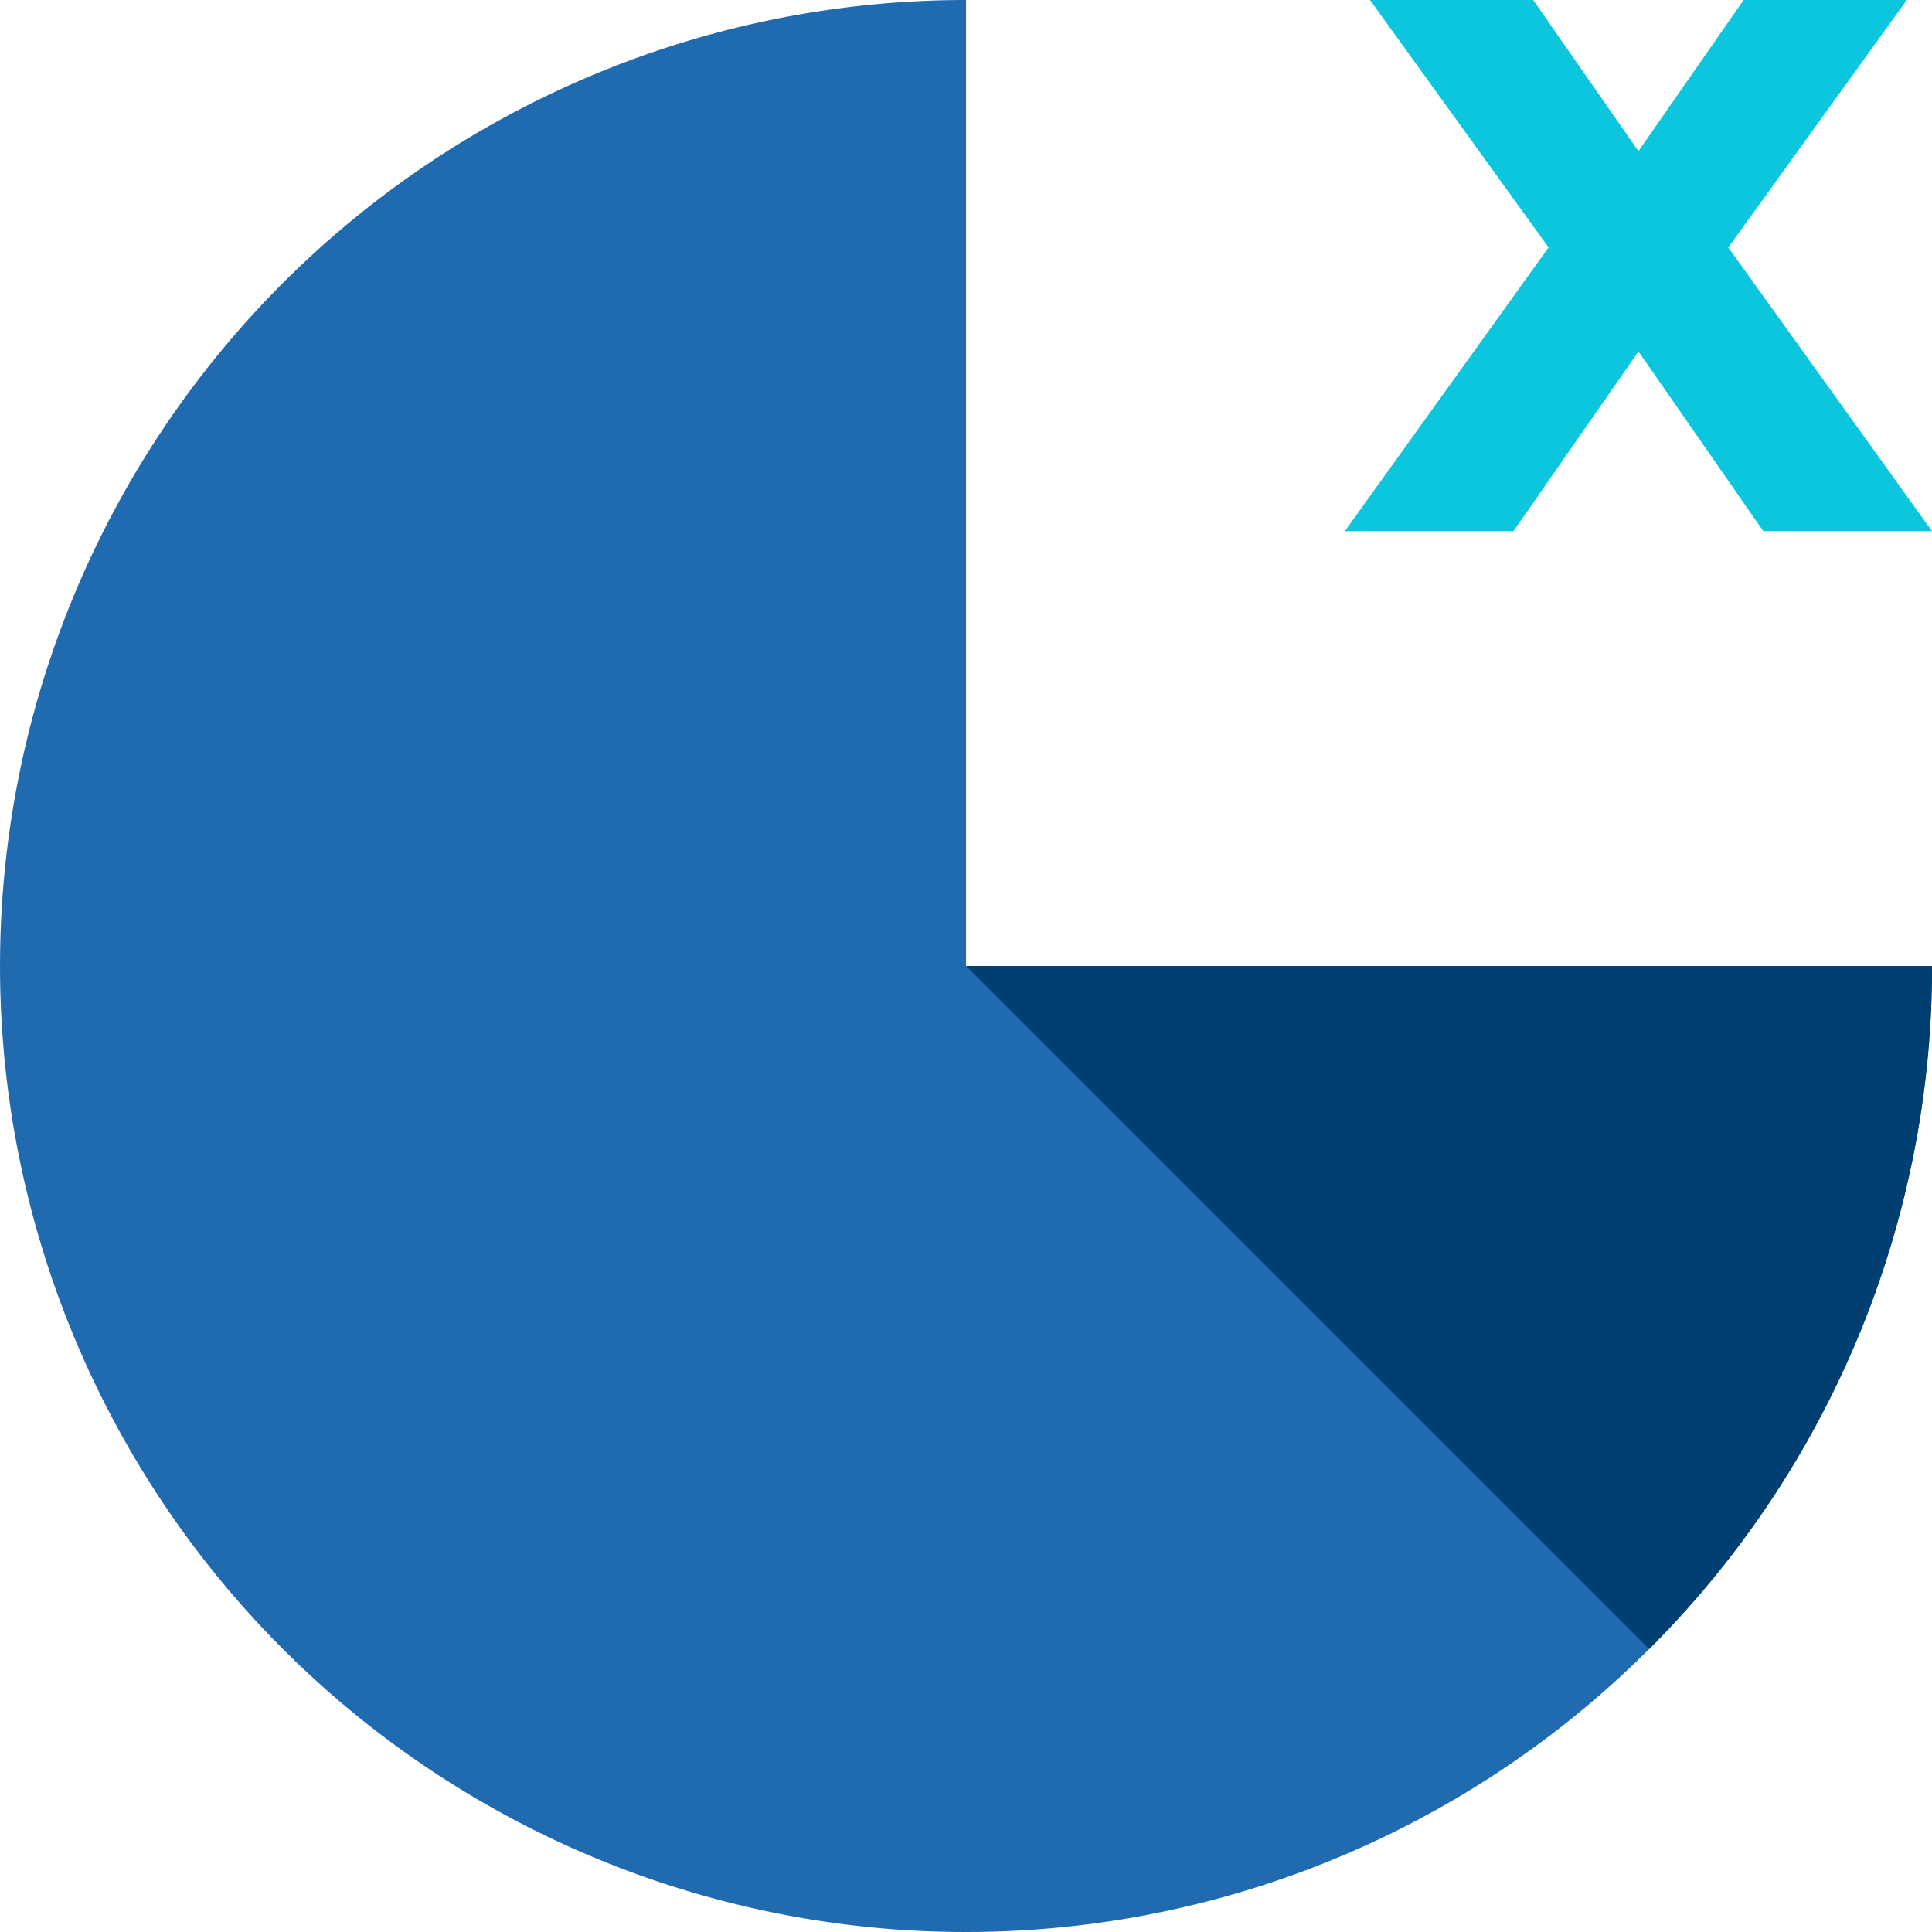 <svg xmlns="http://www.w3.org/2000/svg" viewBox="0 0 77.286 77.286">
  <g id="Groupe_2067" data-name="Groupe 2067" transform="translate(-741.056 -711.062)">
    <g id="Groupe_2064" data-name="Groupe 2064" transform="translate(794.857 711.062)">
      <g id="Groupe_2063" data-name="Groupe 2063">
        <path id="Tracé_1626" data-name="Tracé 1626" d="M822.411,717.109l4.207-6.047h6.528l-7.141,9.9,8.15,11.348h-6.749l-4.994-7.186-5,7.186h-6.747l8.15-11.348-7.143-9.9h6.529Z" transform="translate(-810.669 -711.062)" fill="#0cc6de"/>
      </g>
    </g>
    <g id="Groupe_2066" data-name="Groupe 2066" transform="translate(741.056 711.062)">
      <g id="Groupe_2065" data-name="Groupe 2065">
        <path id="Tracé_1627" data-name="Tracé 1627" d="M779.7,749.705V711.062a38.643,38.643,0,1,0,38.643,38.643Z" transform="translate(-741.056 -711.062)" fill="#206aaf"/>
        <path id="Tracé_1628" data-name="Tracé 1628" d="M829.7,761.062H791.056l27.325,27.325A38.526,38.526,0,0,0,829.7,761.062Z" transform="translate(-752.413 -722.419)" fill="#003f72"/>
      </g>
    </g>
  </g>
</svg>
